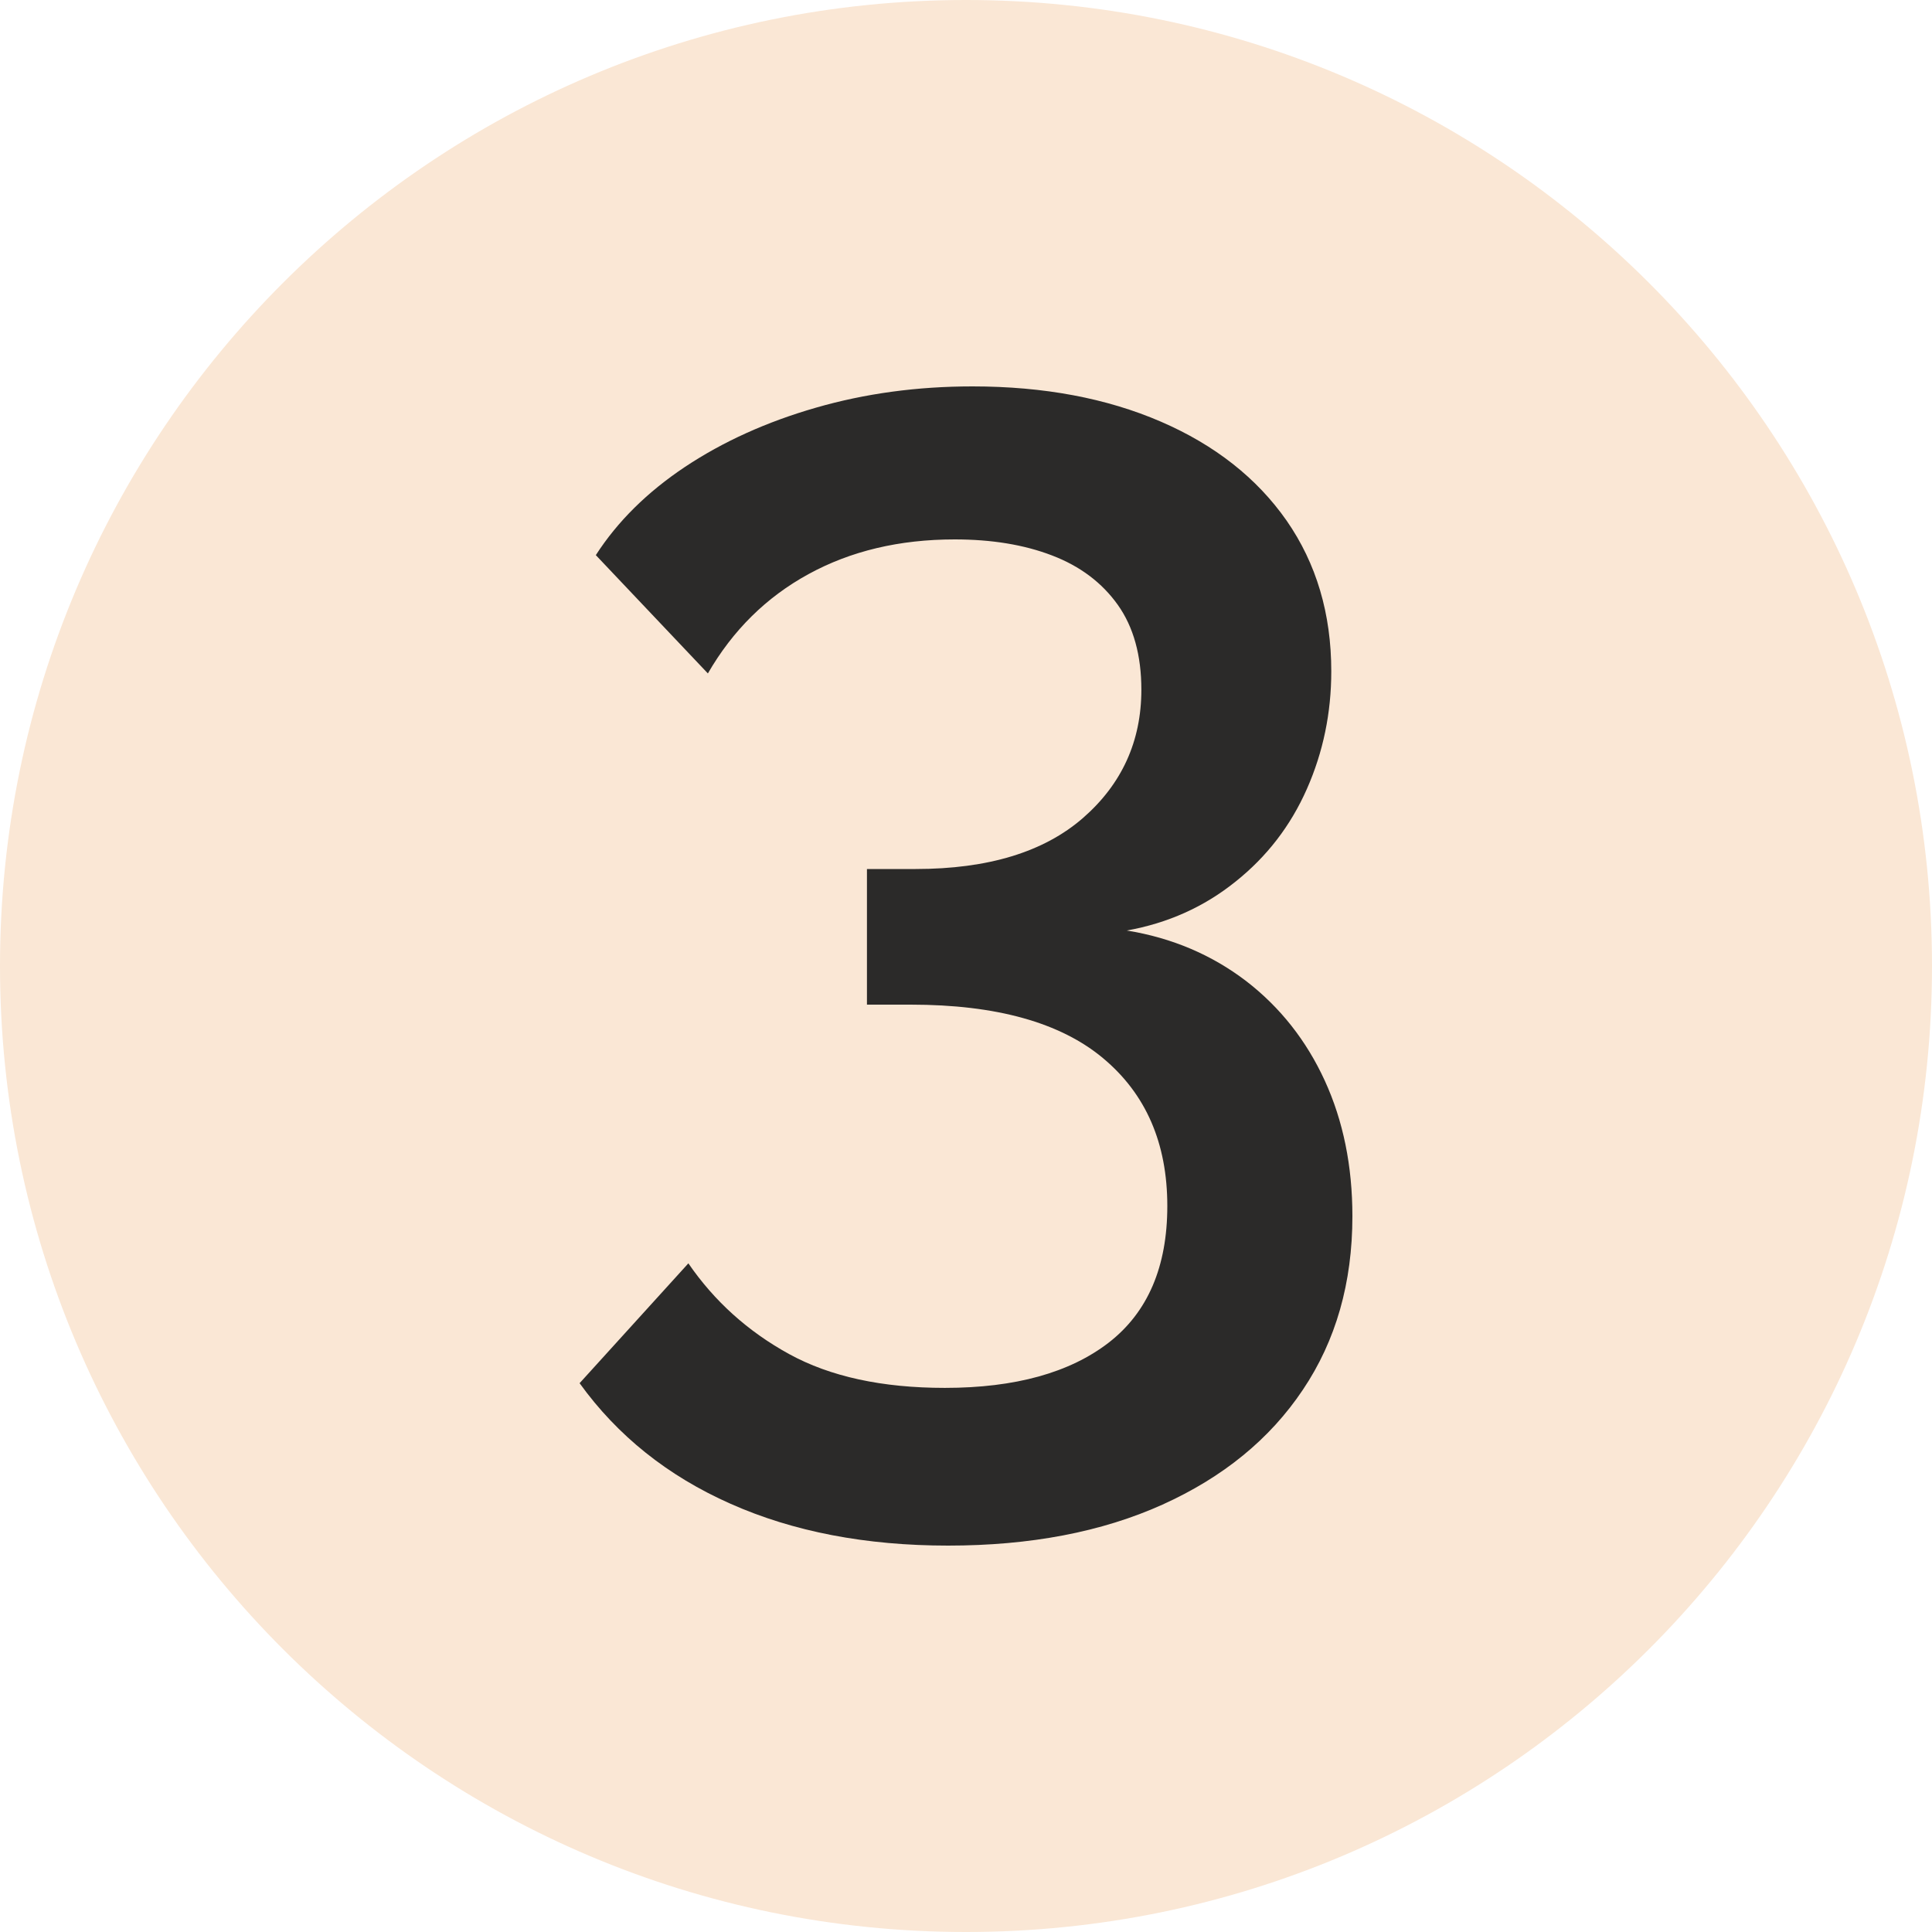 <svg xmlns="http://www.w3.org/2000/svg" width="30" height="30" viewBox="0 0 30 30" fill="none"><path fill-rule="evenodd" clip-rule="evenodd" d="M15 1.90735e-06C23.284 1.90735e-06 30 6.716 30 15C30 23.285 23.284 30 15 30C6.715 30 0 23.285 0 15C0 6.716 6.715 1.90735e-06 15 1.90735e-06Z" fill="#FAE7D5"></path><path d="M17.496 14.449C18.202 14.563 18.819 14.829 19.349 15.233C19.879 15.641 20.286 16.159 20.571 16.78C20.857 17.404 21 18.106 21 18.886C21 19.919 20.744 20.817 20.231 21.58C19.718 22.347 18.991 22.939 18.05 23.364C17.109 23.788 16 24 14.722 24C13.445 24 12.319 23.784 11.345 23.351C10.369 22.919 9.588 22.294 9 21.478L10.689 19.617C11.093 20.205 11.613 20.674 12.252 21.025C12.891 21.376 13.697 21.551 14.672 21.551C15.764 21.551 16.613 21.315 17.219 20.846C17.823 20.376 18.126 19.67 18.126 18.727C18.126 17.751 17.794 16.988 17.13 16.433C16.467 15.878 15.47 15.6 14.143 15.6H13.462V13.494H14.218C15.344 13.494 16.21 13.229 16.815 12.703C17.42 12.176 17.723 11.51 17.723 10.71C17.723 10.176 17.601 9.735 17.357 9.392C17.113 9.049 16.773 8.792 16.336 8.625C15.899 8.457 15.395 8.376 14.824 8.376C13.966 8.376 13.21 8.556 12.554 8.915C11.899 9.273 11.378 9.788 10.992 10.457L9.252 8.62C9.588 8.098 10.05 7.641 10.638 7.249C11.227 6.858 11.903 6.551 12.668 6.331C13.433 6.11 14.244 6 15.101 6C16.21 6 17.185 6.184 18.025 6.547C18.865 6.91 19.517 7.424 19.979 8.085C20.441 8.751 20.672 9.531 20.672 10.424C20.672 11.069 20.546 11.678 20.294 12.249C20.042 12.821 19.672 13.302 19.185 13.69C18.698 14.082 18.134 14.335 17.496 14.449Z" fill="#2B2A29"></path></svg>